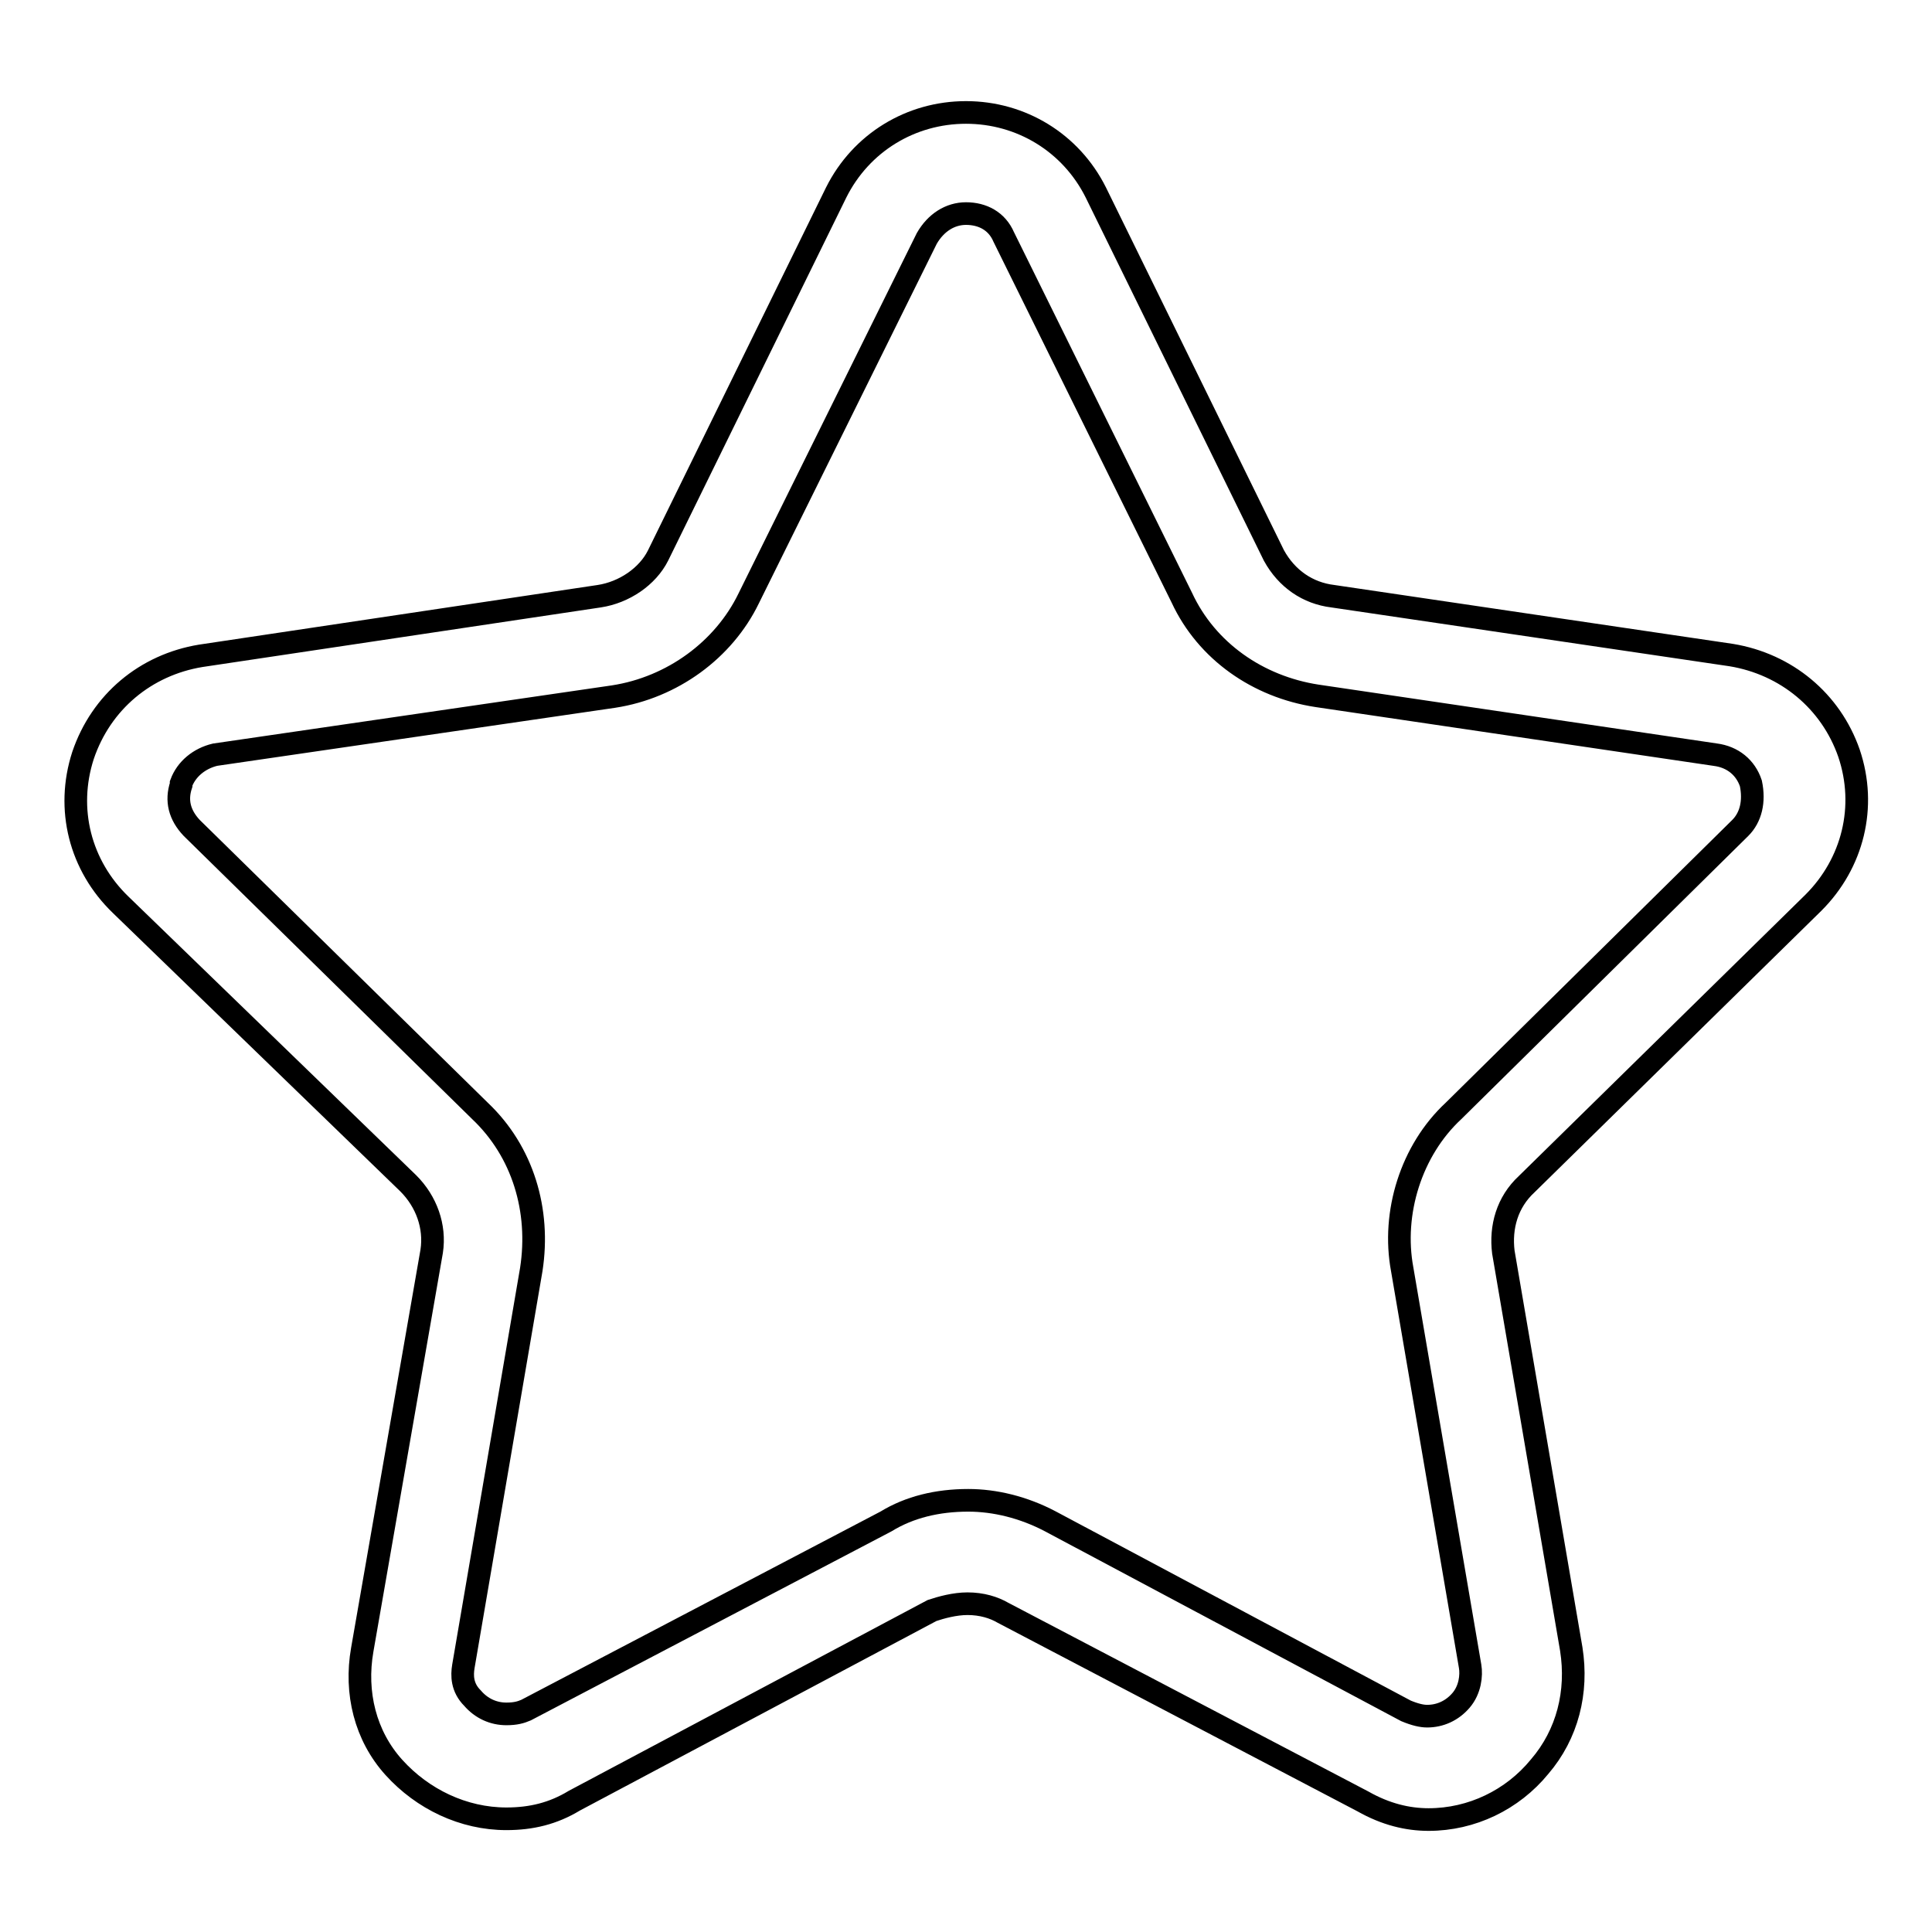 <?xml version="1.0" encoding="utf-8"?>
<!-- Svg Vector Icons : http://www.onlinewebfonts.com/icon -->
<!DOCTYPE svg PUBLIC "-//W3C//DTD SVG 1.1//EN" "http://www.w3.org/Graphics/SVG/1.1/DTD/svg11.dtd">
<svg version="1.1" xmlns="http://www.w3.org/2000/svg" xmlns:xlink="http://www.w3.org/1999/xlink" x="0px" y="0px" viewBox="0 0 256 256" enable-background="new 0 0 256 256" xml:space="preserve">
<g><g><path stroke-width="3" fill-opacity="0" stroke="#000000"  d="M189.3,241.1c-2.8,0-5.7-0.7-8.7-2.4l-47.7-25c-1.2-0.7-2.8-1.2-4.7-1.2c-1.7,0-3.5,0.5-4.7,0.9l-47.4,25.2c-2.8,1.7-5.7,2.4-9,2.4c-5.7,0-11.1-2.6-14.9-6.8c-3.8-4.2-5.2-9.9-4.2-15.6l9.2-52.8c0.5-3.3-0.7-6.6-3.1-9L16,119.9c-5.4-5.2-7.3-12.7-5-19.8c2.4-7.1,8.3-12,15.6-13.2L79.4,79c3.3-0.5,6.4-2.6,7.8-5.4l23.6-48.1c3.3-6.6,9.9-10.6,17.2-10.6c7.3,0,13.9,4,17.2,10.6l23.6,48.1c1.7,3.1,4.5,5,7.8,5.4l52.8,7.8c7.3,1.2,13.2,6.1,15.6,13c2.4,7.1,0.5,14.6-4.7,19.8l-38,37.3c-2.6,2.4-3.5,5.7-3.1,9l9,52.6c0.9,5.7-0.5,11.3-4.2,15.6C200.4,238.5,195,241.1,189.3,241.1z M186.3,226.7c1.2,0.5,2.1,0.7,2.8,0.7c1.7,0,3.3-0.7,4.5-2.1c1.2-1.4,1.4-3.3,1.2-4.5l-9-52.6c-1.4-7.5,1.2-15.8,6.8-21l38-37.5c1.4-1.4,1.9-3.5,1.4-5.9c-0.7-2.1-2.4-3.5-4.7-3.8l-52.8-7.8c-7.8-1.2-14.6-5.9-17.9-13L133,31.4c-0.9-2.1-2.8-3.1-5-3.1c-2.1,0-4,1.2-5.2,3.3L99.2,79.3c-3.3,6.8-10.1,11.8-17.9,13L28.5,100c-2.1,0.5-3.8,1.9-4.5,3.8v0.2c-0.7,2.1-0.2,4,1.4,5.7l38.2,37.5c5.7,5.4,8,13.2,6.8,21l-9,52.6c-0.2,1.2-0.2,2.8,1.2,4.2c1.2,1.4,2.8,2.1,4.5,2.1c1.2,0,1.9-0.2,2.6-0.5l47.7-25c3.1-1.9,6.8-2.8,10.9-2.8c3.5,0,7.3,0.9,10.9,2.8L186.3,226.7z"/></g></g>
</svg>